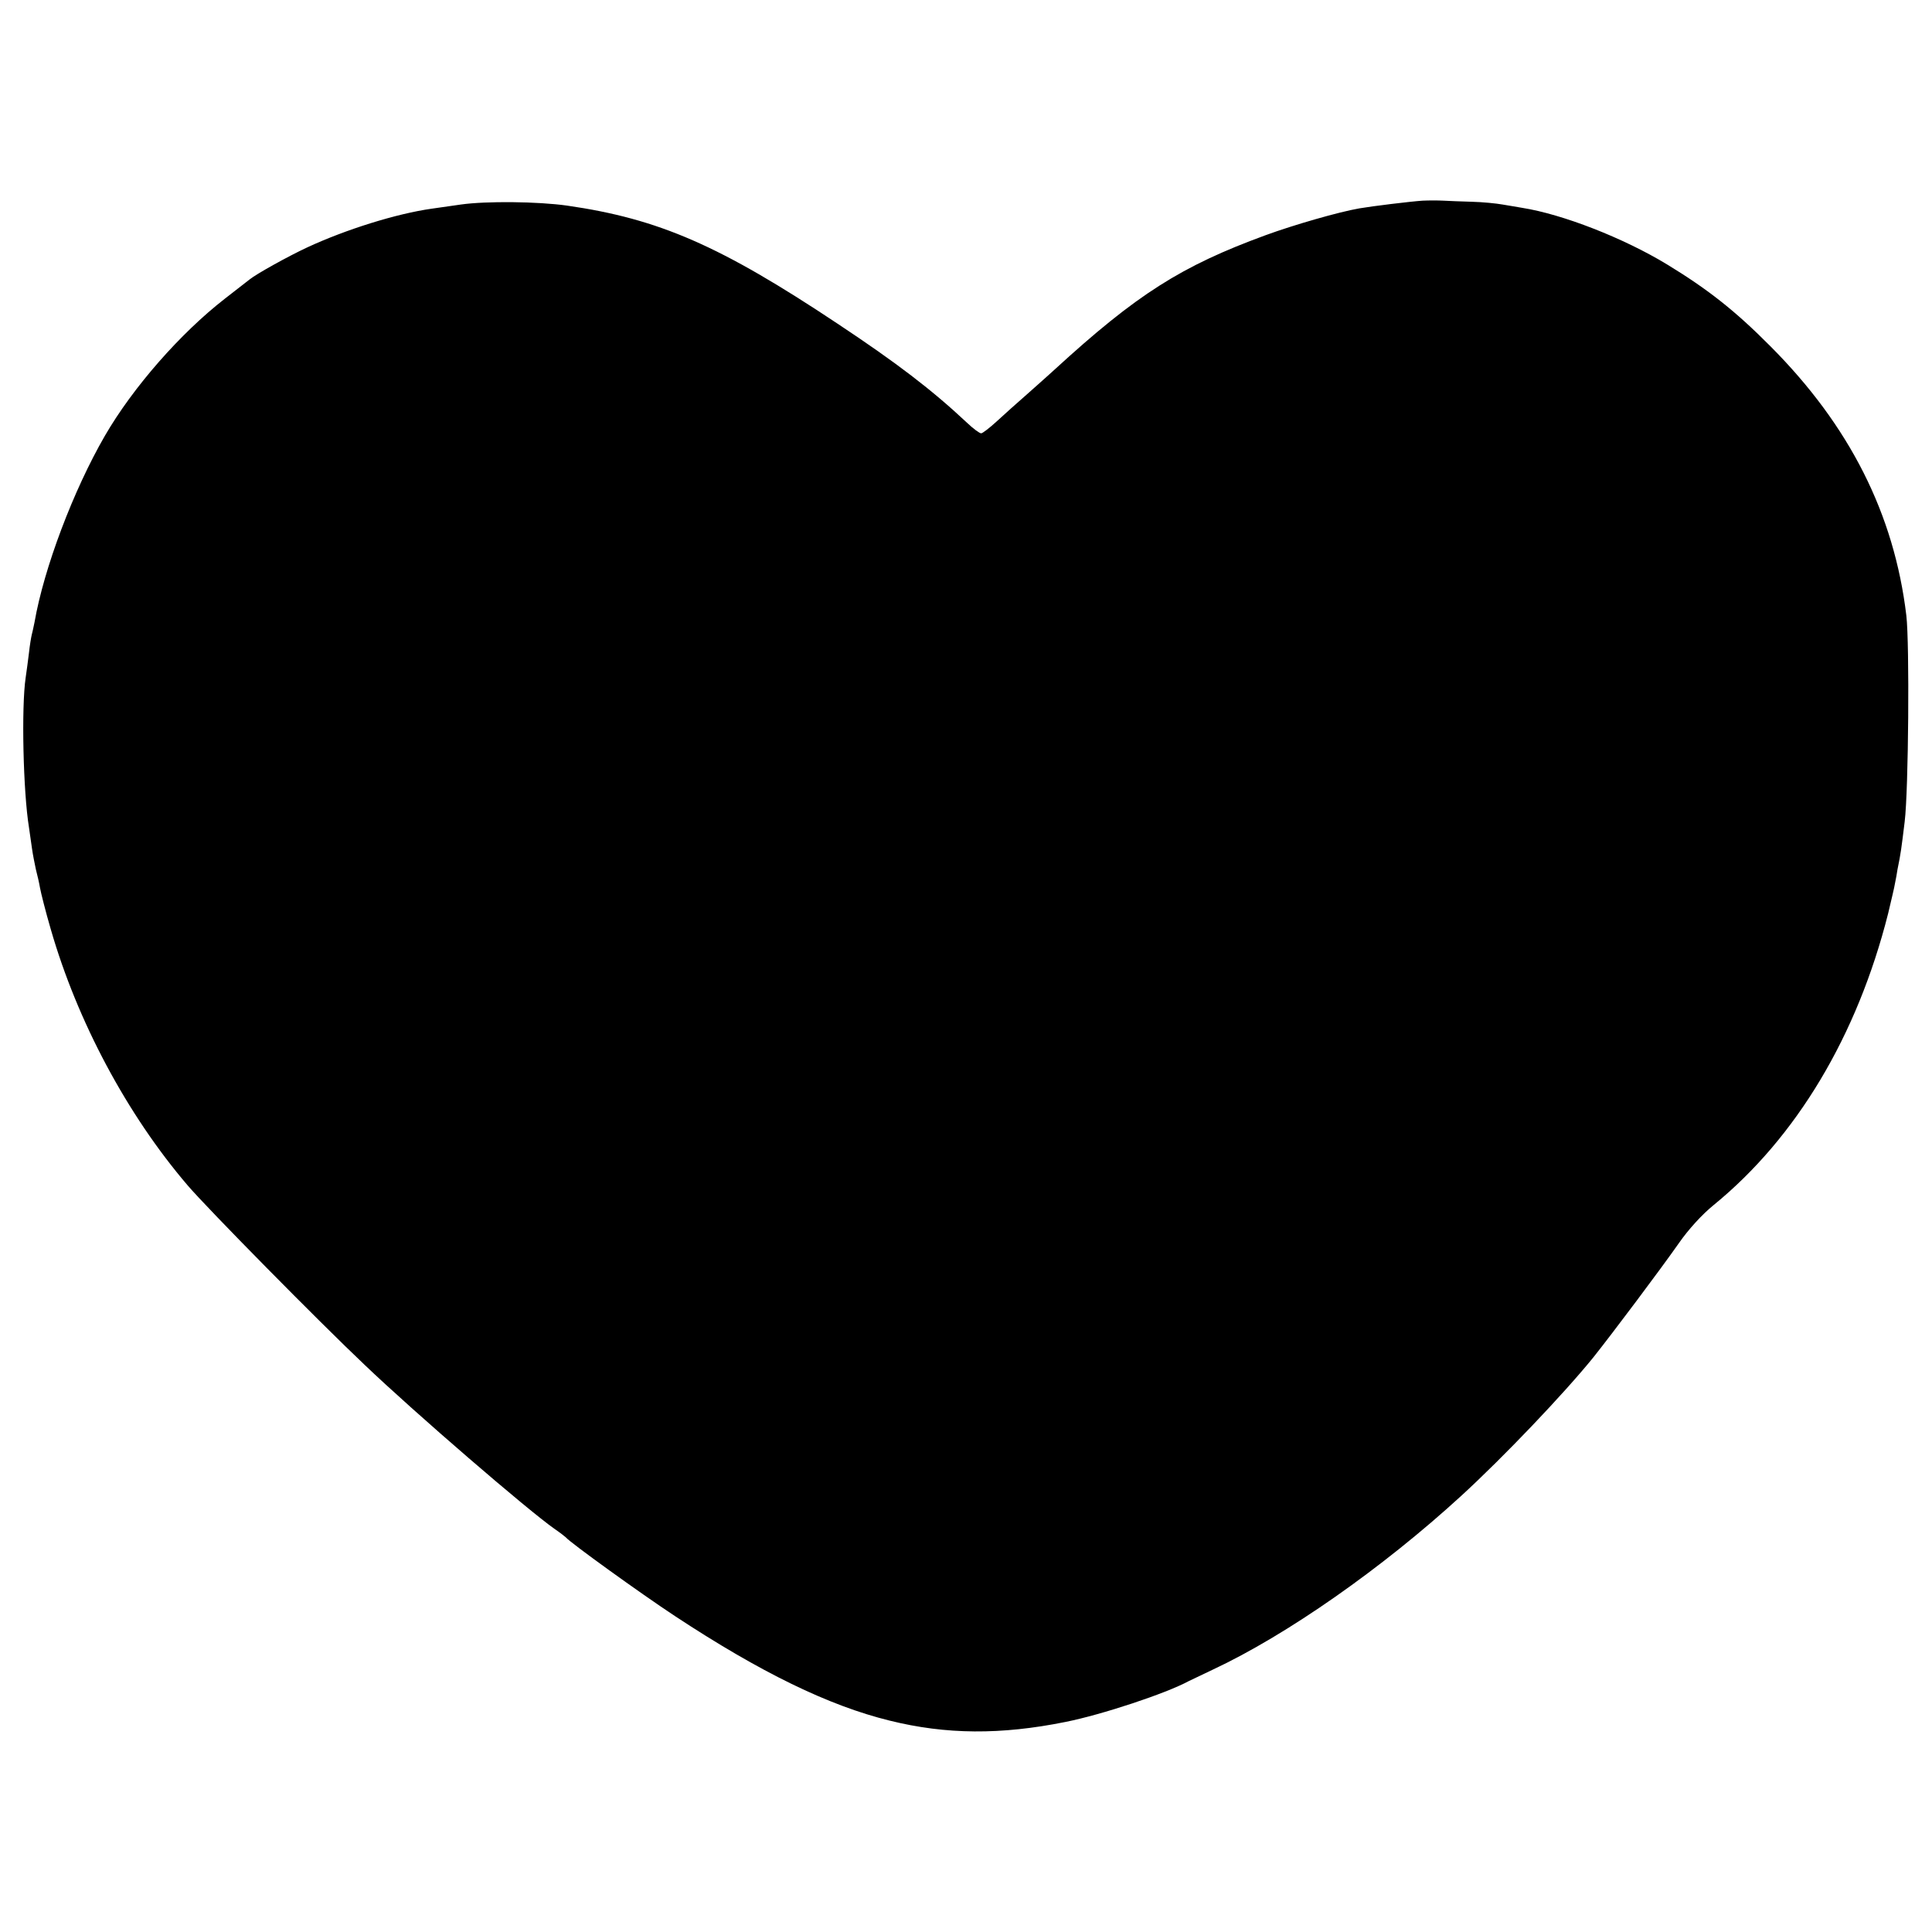 <?xml version="1.0" standalone="no"?>
<!DOCTYPE svg PUBLIC "-//W3C//DTD SVG 20010904//EN"
 "http://www.w3.org/TR/2001/REC-SVG-20010904/DTD/svg10.dtd">
<svg version="1.0" xmlns="http://www.w3.org/2000/svg"
 width="700pt" height="700pt" viewBox="0 0 700 700"
 preserveAspectRatio="xMidYMid meet">
<g transform="translate(0,700) scale(0.1,-0.1)"
fill="#000000" stroke="none">
<path d="M5155 6273 c-45 -3 -184 -20 -230 -28 -75 -13 -238 -60 -339 -97
-306 -112 -467 -214 -766 -488 -15 -14 -58 -52 -95 -85 -38 -33 -89 -79 -114
-102 -25 -23 -51 -43 -56 -43 -6 0 -29 17 -51 38 -128 120 -255 217 -469 359
-425 283 -647 380 -980 428 -106 15 -293 17 -385 4 -36 -5 -83 -12 -105 -15
-129 -18 -313 -76 -451 -140 -71 -33 -184 -96 -209 -116 -5 -4 -46 -36 -90
-70 -161 -125 -333 -321 -435 -497 -114 -197 -221 -480 -255 -676 -3 -16 -8
-37 -10 -45 -2 -8 -7 -37 -10 -65 -3 -27 -9 -68 -12 -90 -16 -107 -9 -415 12
-543 3 -20 8 -55 11 -77 3 -22 10 -56 14 -75 5 -19 12 -49 15 -67 3 -17 20
-85 39 -150 96 -333 276 -671 496 -928 69 -81 477 -495 641 -650 181 -173 593
-528 689 -595 19 -13 37 -27 40 -30 14 -18 272 -204 395 -285 311 -205 558
-325 778 -379 205 -51 404 -52 637 -5 131 26 364 103 447 148 10 5 50 24 88
42 267 125 613 367 899 629 155 142 372 370 479 502 70 88 242 317 310 414 34
49 84 104 126 138 300 245 520 613 632 1056 11 47 23 96 25 110 3 14 7 36 9
50 12 58 14 75 26 173 14 114 18 645 6 747 -44 368 -206 688 -492 975 -130
131 -229 208 -375 297 -158 96 -379 182 -525 205 -16 3 -48 8 -71 12 -22 4
-72 9 -111 10 -39 1 -86 3 -104 4 -19 1 -52 1 -74 0z"/>
</g>
</svg>
